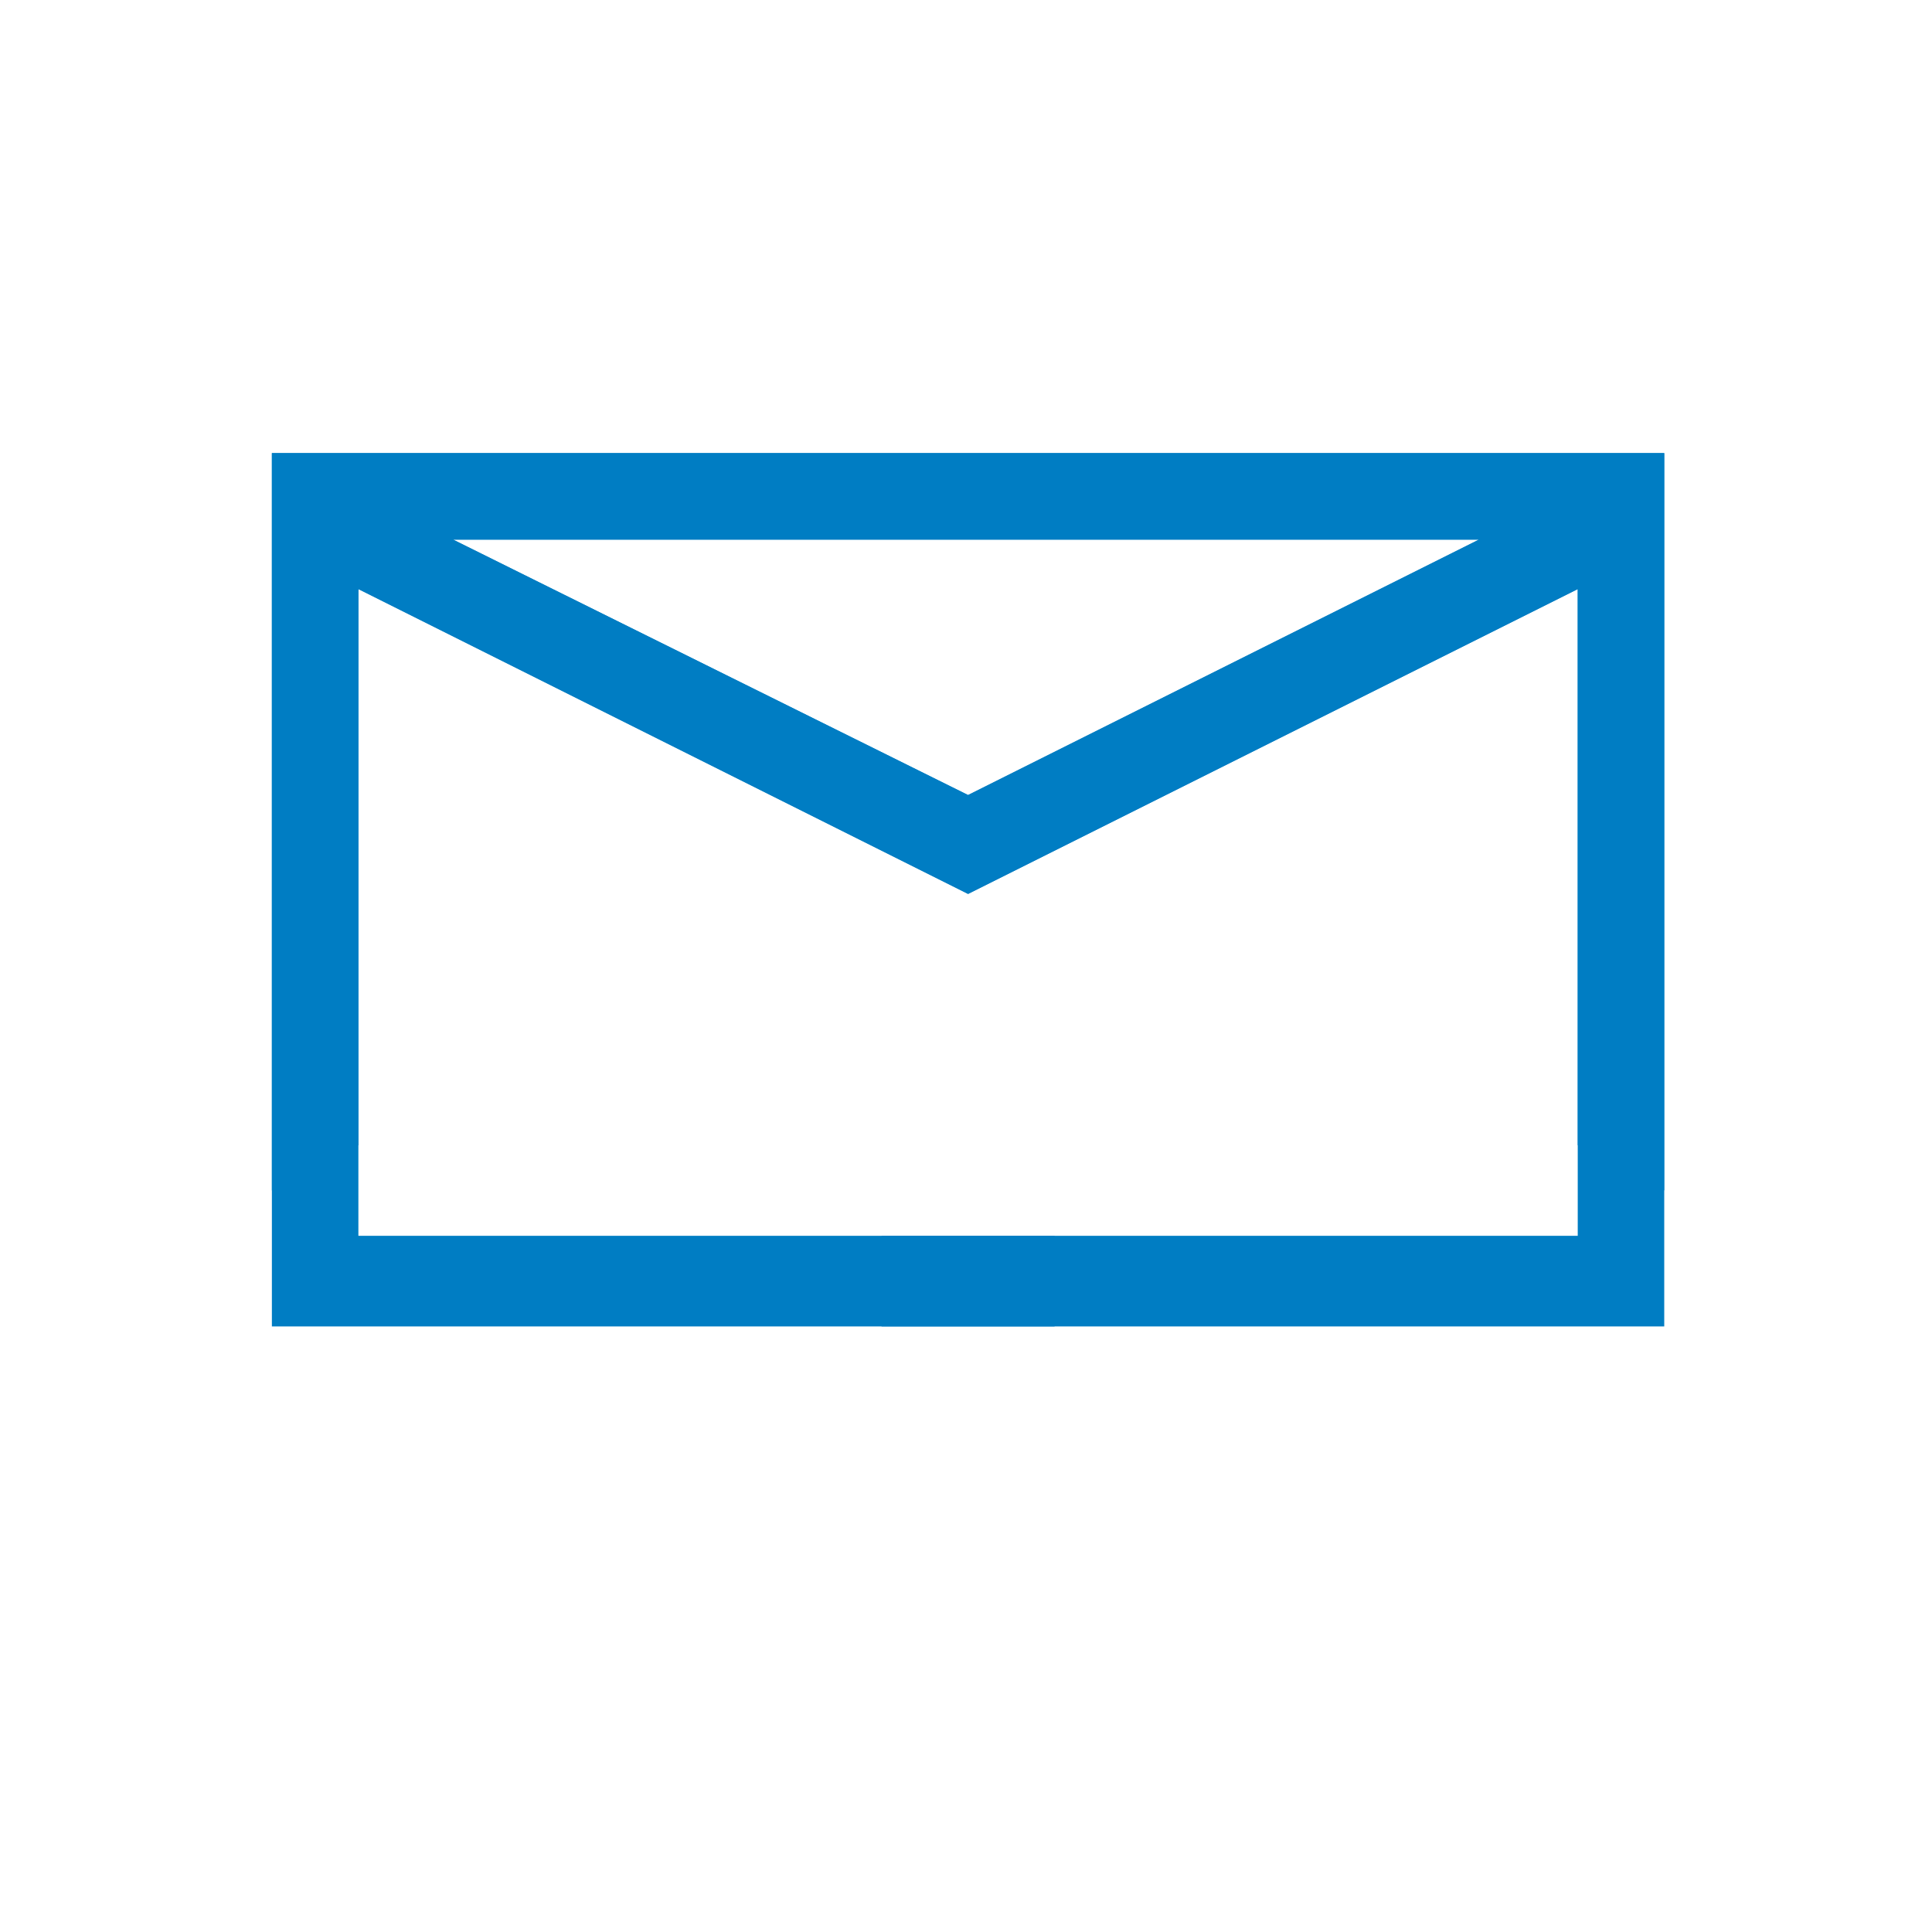 <svg xmlns="http://www.w3.org/2000/svg" width="25" height="25" viewBox="0 0 0.469 0.469">
    <path fill="#007DC3" fill-rule="nonzero"
          d="M.404.11v.179L.394.282.383.278V.143L.235.217.087.143V.3h.169v.022h-.19V.11h.338zM.235.193L.359.131H.11l.125.062z"/>
    <path fill="none" d="M0 0h.469v.469H0z"/>
    <path fill="#007DC3" fill-rule="nonzero"
          d="M.066.11v.179a.036.036 0 01.01-.007L.087.278V.143l.148.074.148-.074V.3H.214v.022h.19V.11H.066zm.169.083L.11.131h.249L.235.193z"/>
</svg>
